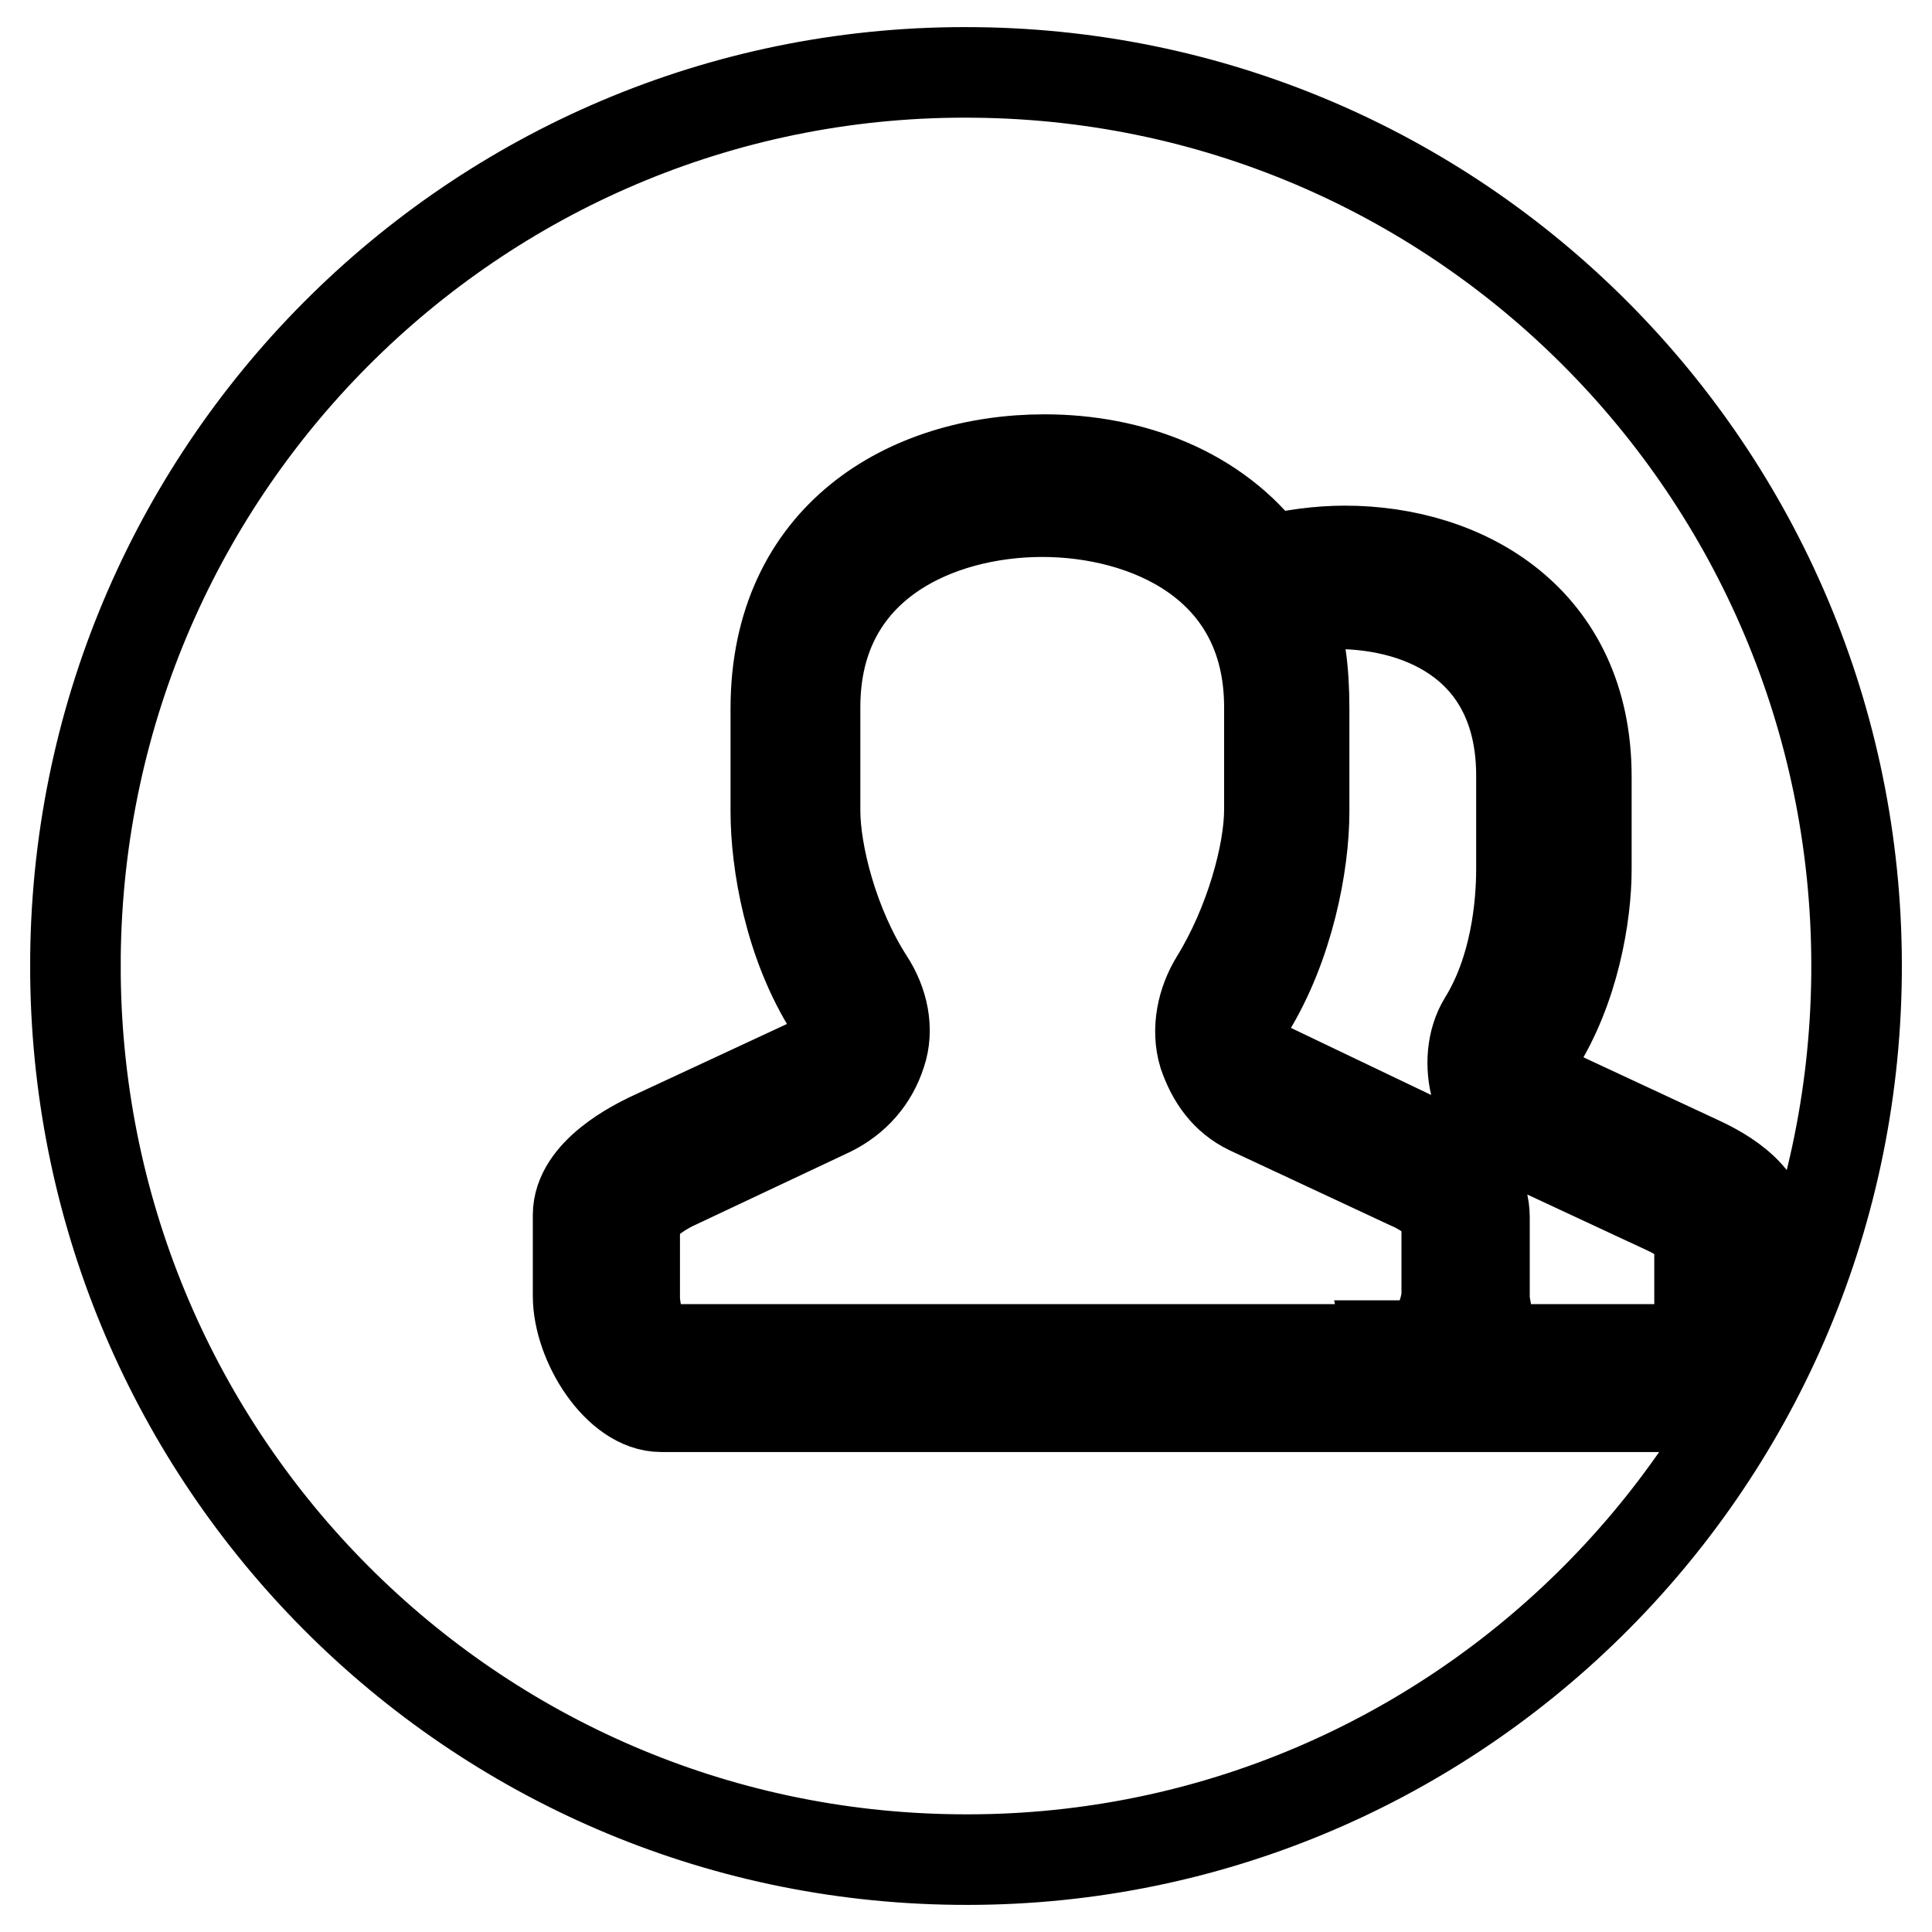 <?xml version="1.0" encoding="utf-8"?>
<!-- Svg Vector Icons : http://www.onlinewebfonts.com/icon -->
<!DOCTYPE svg PUBLIC "-//W3C//DTD SVG 1.1//EN" "http://www.w3.org/Graphics/SVG/1.1/DTD/svg11.dtd">
<svg version="1.1" xmlns="http://www.w3.org/2000/svg" xmlns:xlink="http://www.w3.org/1999/xlink" x="0px" y="0px" viewBox="0 0 256 256" enable-background="new 0 0 256 256" xml:space="preserve">
<g><g><path stroke-width="12" fill-opacity="0" stroke="#000000"  d="M10,126.7C10.7,61.3,64.1,8.8,129.3,9.6c65.2,0.7,117.4,54.3,116.7,119.7c-0.7,65.4-54.1,117.9-119.3,117.1c-64.2-0.7-116-52.7-116.7-117.1V126.7z"/><path stroke-width="12" fill-opacity="0" stroke="#000000"  d="M224.8,153.7l-19.1-8.9c-1-0.5-2.1-1.6-2.4-2.6c-0.3-1-0.3-2.4,0.3-3.4c5-7.8,6.6-17.6,6.6-23.6v-12.3c0-20.7-16-29.9-32-29.9c-3.4,0-7.1,0.5-10.2,1.3c-6.8-9.2-18.1-13.4-29.6-13.4c-18.1,0-35.6,10.2-35.6,33v13.6c0,6.8,1.8,17.6,7.3,26.2c0.8,1.3,0.8,2.6,0.3,3.9c-0.5,1.3-1.6,2.6-2.9,3.2L86,150.8c-1.6,0.8-9.4,4.5-9.4,10.2v10.7c0,6.3,5.3,14.7,11,14.7h96.9h3.7h34.8c5.5,0,10.7-8.4,10.7-13.9v-9.7C233.4,157.3,225.8,154.2,224.8,153.7z M184.2,178.8H87.3c-2.4,0-3.2-5.5-3.2-6.8v-10.7c0-0.8,2.4-2.9,5-4.2l21-9.9c3.2-1.6,5.5-4.2,6.6-7.6c1.1-3.2,0.3-6.8-1.6-9.7c-4.7-7.3-7.1-16.8-7.1-22.5V93.7c0-19.1,16.5-25.9,30.1-25.9c13.6,0,30.1,6.8,30.1,25.9v13.6c0,5.8-2.6,15.2-7.1,22.5c-1.8,2.9-2.6,6.6-1.6,9.9c1.1,3.2,2.9,5.8,6,7.3l21.2,9.9c2.4,1,5,3.1,5,3.9v10.7c0,2.1-1.8,6.8-3.9,6.8h-3.7L184.2,178.8L184.2,178.8z M225.5,172.8c0,1.8-1.3,6-2.9,6h-25.4c0.5-2.6-0.5-5.5-0.5-6.8v-10.7c0-6.3-7.1-9.7-8.4-10.2l-20.7-9.9c-1.3-0.5-2.1-1.6-2.4-2.9c-0.5-1.6-0.5-3.1,0.3-4.5c5.3-8.6,7.3-19.4,7.3-26.2V93.9c0-5-0.5-9.4-2.1-13.4c2.1-0.5,3.9-0.5,6.3-0.5c12,0,24.6,6,24.6,22.8v12.3c0,5-0.8,13.4-5,20.2c-1.6,2.6-1.8,6-1,8.9c0.8,3.1,3.2,5.5,6,7.1l19.1,8.9c1.8,0.8,4.5,2.6,4.5,3.2v9.5H225.5z"/></g></g>
</svg>